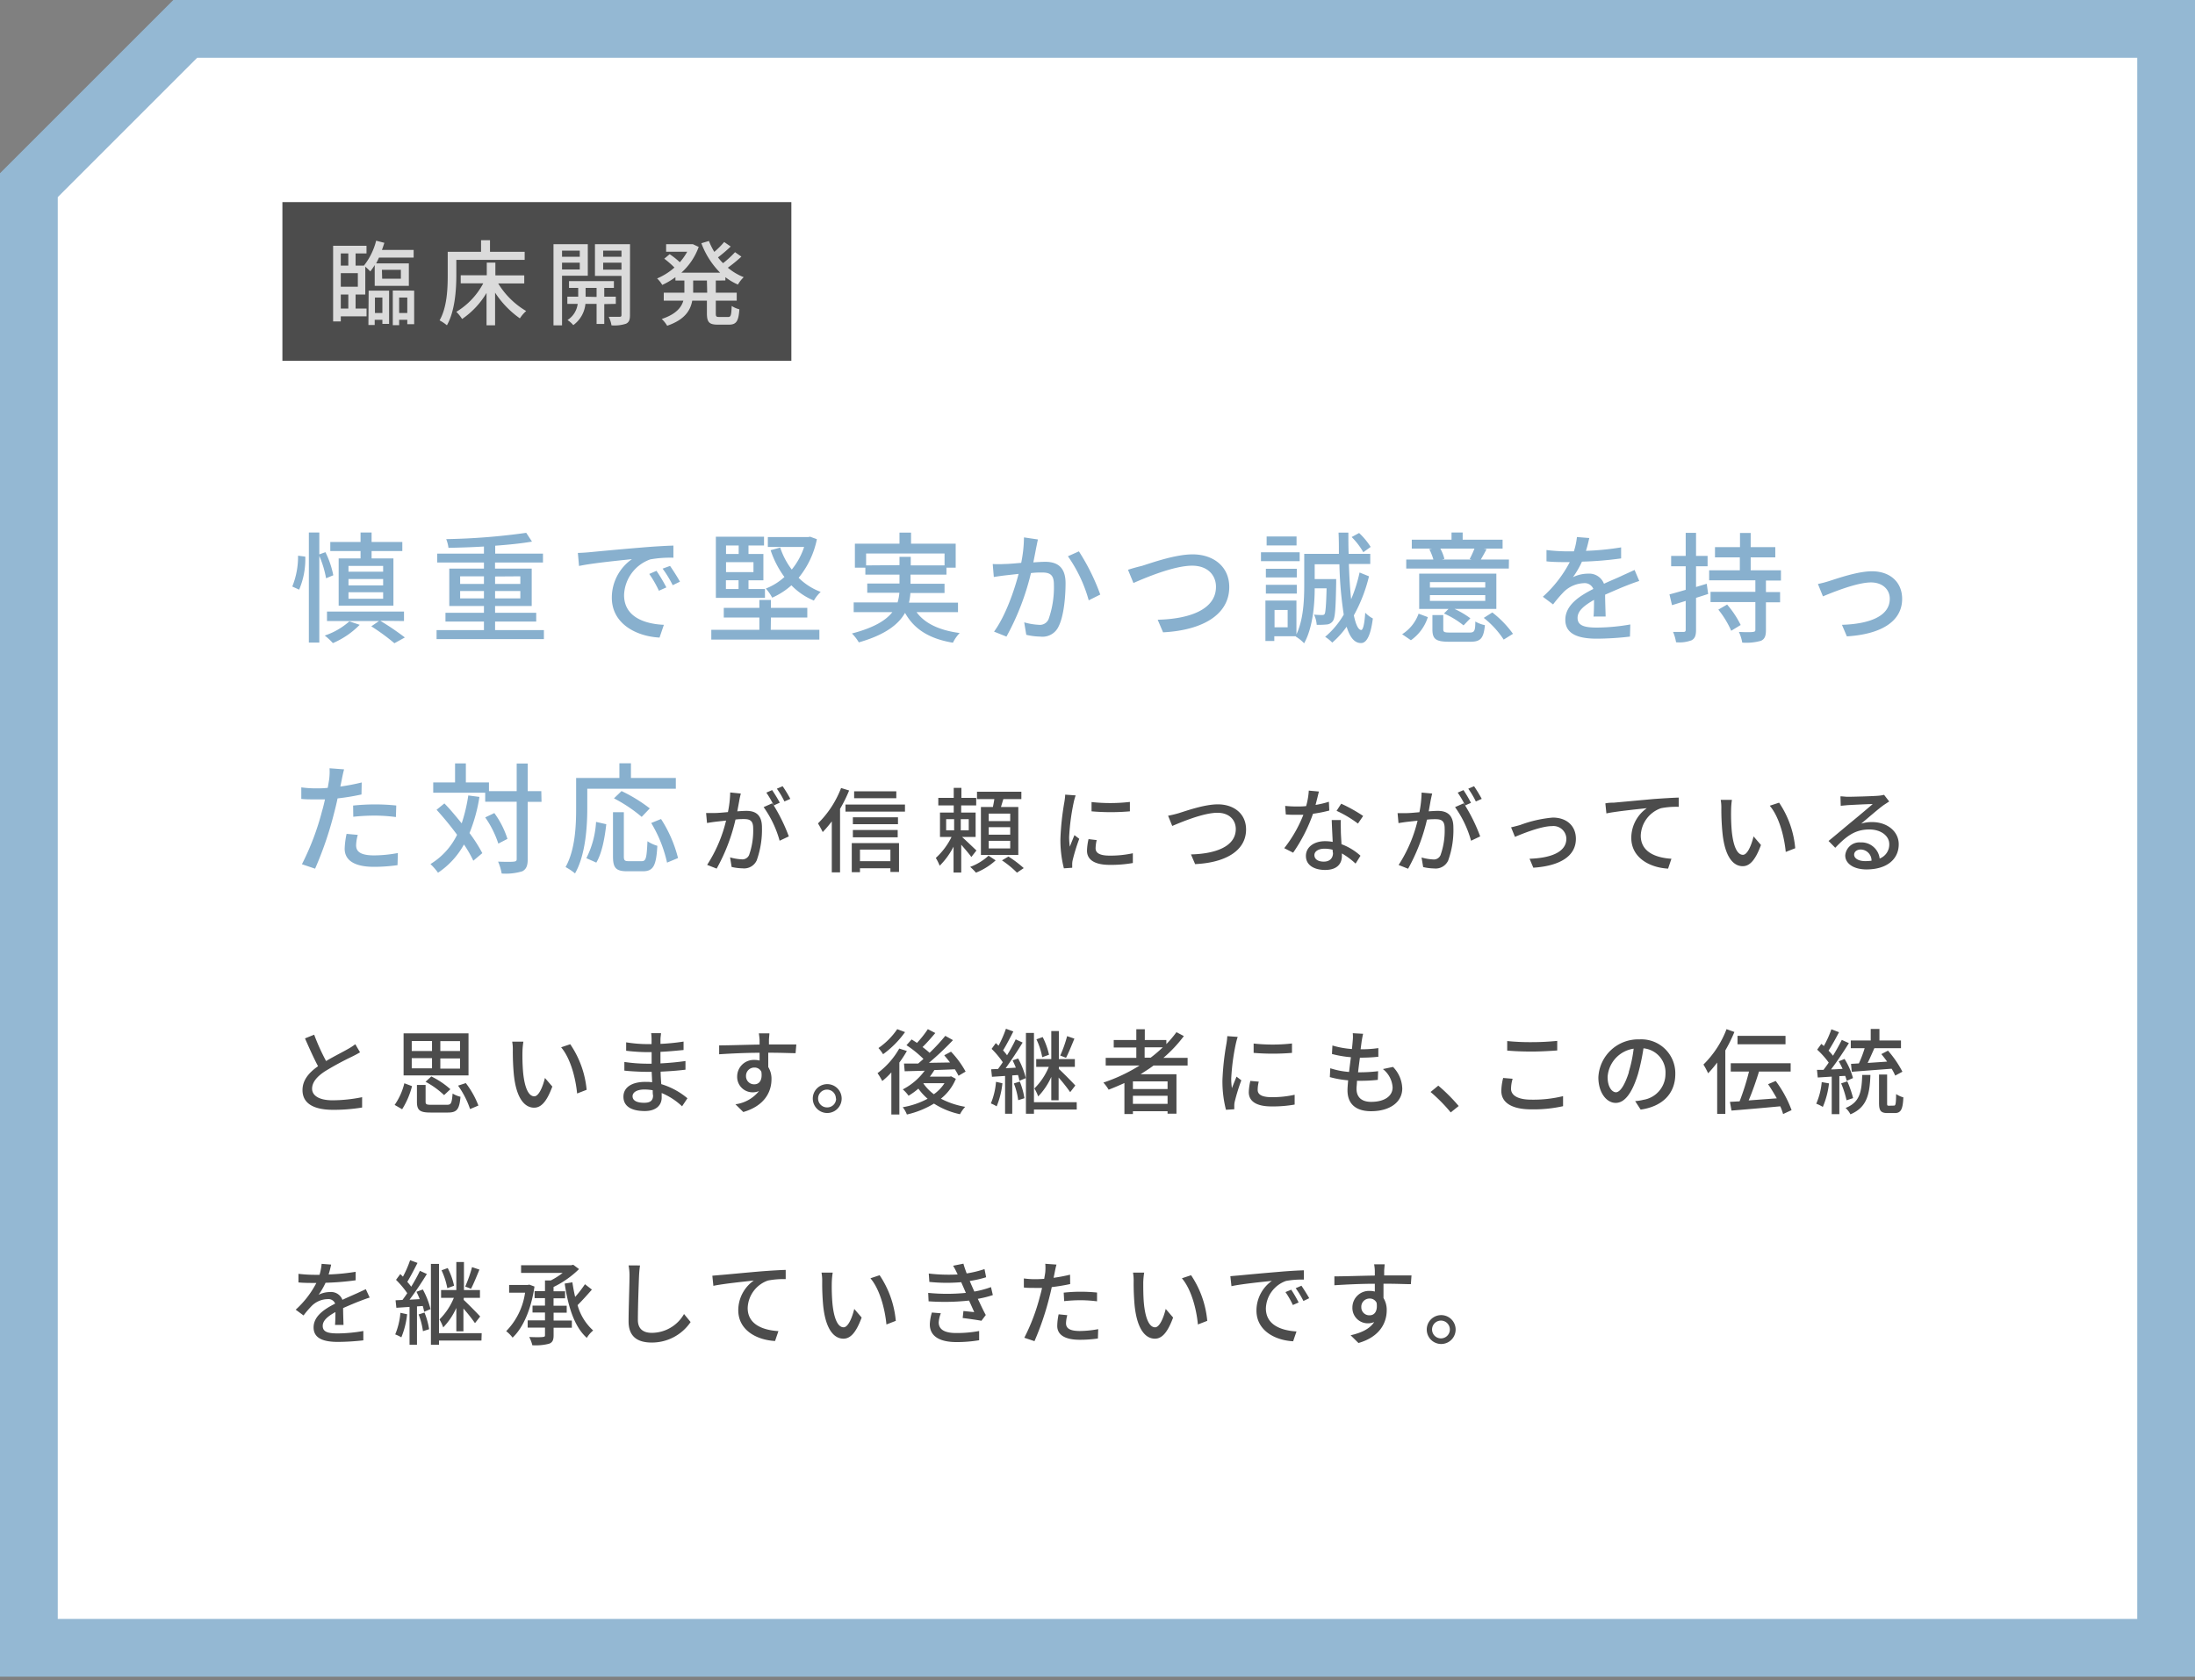 <svg xmlns="http://www.w3.org/2000/svg" width="380" height="291" viewBox="0 0 380 291"><rect x="0" y="0" width="380" height="291" fill="#808080" stroke="none"/><defs><style>.a{fill:#fff}.d{fill:#4c4c4c}</style></defs><polygon class="a" points="5 285.35 5 32.07 32.07 5 375 5 375 285.35 5 285.35"/><path d="M370 10v270.35H10V34.14L34.14 10H370m10-10H30L0 30v260.35h380V0z" fill="#94b8d3"/><path d="M50.6 101.57a13.88 13.88 0 001-5.34l1.25.16a13.49 13.49 0 01-1.06 5.72zm5.85-1.43a17.62 17.62 0 00-1.17-3.87v15h-1.81V92.21h1.81V96l1.06-.38a15.85 15.85 0 011.36 4zm5.82 8.06a14.49 14.49 0 01-4.64 3.17 10.37 10.37 0 00-1.41-1.31 12.26 12.26 0 004.26-2.46zm3.56-.7a45.65 45.65 0 014.26 2.89l-1.81 1a36.68 36.68 0 00-4-2.93l1.33-.91h-9v-1.65h13.33v1.65zm-3.41-12.07h-5.24v-1.58h5.24v-1.64h1.91v1.64h5.32v1.58h-5.32v1.27h3.78v8.18h-9.48V96.7h3.79zM66.33 98h-6v1h6zm0 2.27h-6v1.1h6zm0 2.29h-6v1.12h6zm27.83 6.56v1.56H75.58v-1.56h8.2v-1.48h-6.66v-1.52h6.66v-1.18h-6v-6.47h6v-1.06h-8.09v-1.54h8.09v-1.23c-2.08.13-4.2.19-6.14.23a6.2 6.2 0 00-.39-1.51 112.19 112.19 0 0013.85-1.09l1 1.52c-1.79.31-4 .54-6.37.71v1.37H94v1.54h-8.3v1.06h6.35v6.47h-6.34v1.18h7.12v1.52h-7.12v1.48zm-14.5-8h4.12V99.8h-4.12zm4.12 2.5v-1.27h-4.12v1.27zm1.93-3.79v1.29h4.37V99.8zm4.37 2.52h-4.37v1.27h4.37zm11.84-6.71c1.5-.14 5.18-.5 9-.81 2.19-.19 4.27-.31 5.66-.35v2.1a19.74 19.74 0 00-4 .29 6.8 6.8 0 00-4.54 6.18c0 3.76 3.5 5 6.89 5.15l-.75 2.21c-4-.21-8.26-2.37-8.26-6.91a8.13 8.13 0 013.48-6.67c-1.79.19-6.85.68-9.16 1.18l-.2-2.26c.76-.02 1.46-.07 1.88-.11zm13.44 6.08l-1.29.58a19 19 0 00-1.67-2.91l1.25-.54a27.89 27.89 0 011.71 2.87zm2.37-1l-1.27.62a19.42 19.42 0 00-1.75-2.87L116 98c.46.66 1.27 1.91 1.73 2.76zm15.7 8.34h8.42v1.7h-18.71v-1.7h8.32v-2.12h-6.16v-1.67h6.16v-1.37h2v1.37h6.3v1.67h-6.3zm-1-5.53h-8.5V92.94h8.34v1.52h-2.69v1.47h2.58v4.56h-2.58V102h2.85zm-6.74-9.07v1.47h2.19v-1.47zm4.75 2.89h-4.75v1.72h4.75zm-4.77 4.65h2.19v-1.52h-2.19zm15.75-8.63a15.33 15.33 0 01-3.16 6.69 10.86 10.86 0 003.82 2.44 6.46 6.46 0 00-1.18 1.5 11.51 11.51 0 01-3.89-2.64 12.62 12.62 0 01-3.33 2.14 7.75 7.75 0 00-1.1-1.58 10.41 10.41 0 003.22-2 16.66 16.66 0 01-2.39-4.64l1.66-.46a13 13 0 002 3.81 12.12 12.12 0 002.14-3.91h-6.28V93h7l.31-.06zM158.67 106c1.46 2 4 3.16 7.47 3.62a6.73 6.73 0 00-1.17 1.68c-4.05-.68-6.69-2.3-8.29-5.17-1.13 2-3.42 3.8-8 5.11a7.9 7.9 0 00-1.19-1.54c3.83-1 5.89-2.28 7-3.7h-6.7v-1.68h7.6a8.17 8.17 0 00.31-1.67h-5.56v-1.6h5.58v-1.54h-5.91V98.3H148v-4.15h7.72v-1.92h2v1.92h7.73v4.15h-1.6v1.21h-6.22v1.58h5.89v1.6h-5.91a10.35 10.35 0 01-.25 1.67h8.49V106zm-2.95-8.13v-1.44h1.95v1.48h5.85v-2.06h-13.58v2.06zm23.97-4.45c-.11.43-.21 1-.3 1.41-.12.63-.31 1.62-.5 2.56.86-.06 1.59-.1 2.06-.1 2 0 3.52.83 3.52 3.7 0 2.43-.31 5.7-1.19 7.46a3.06 3.06 0 01-3.18 1.79 11 11 0 01-2.43-.31l-.36-2.16a11 11 0 002.54.43 1.63 1.63 0 001.69-1 16.64 16.64 0 00.91-6c0-1.77-.79-2.06-2.1-2.06-.42 0-1.1 0-1.87.1a43.84 43.84 0 01-4.24 11l-2.15-.86c2-2.74 3.52-7.17 4.25-10l-2.23.25c-.54.06-1.48.19-2.06.29l-.19-2.25a16.35 16.35 0 002 0c.67 0 1.77-.1 2.93-.2a22.83 22.83 0 00.48-4.41zm7.09 2.06a36.91 36.91 0 013.7 7.48l-2 1a24.62 24.62 0 00-3.6-7.63zM197.67 98c1.67-.52 5.77-2 8.8-2 3.54 0 6.34 2.06 6.34 5.66 0 4.83-4.7 7.49-11.46 7.84l-.93-2.18c5.47-.13 10.09-1.75 10.09-5.7 0-2.06-1.48-3.66-4.12-3.66-3.23 0-8.3 2.18-10.17 3l-.94-2.29c.72-.24 1.62-.49 2.39-.67zm27.33-.82h-6.7v-1.54h6.7zm12 2.62a26.89 26.89 0 01-2.62 6.76c.33 1.58.75 2.5 1.27 2.54.33 0 .58-1.12.7-3a5 5 0 001.32 1c-.44 3.45-1.29 4.28-2.06 4.26-1.13 0-1.92-1-2.48-2.83a15.15 15.15 0 01-2.49 2.75 6.68 6.68 0 00-1.23-1 14.58 14.58 0 003.22-3.85 65.94 65.94 0 01-.75-8.71h-4.28v2.56h3.72v.68c-.08 4.33-.17 6-.56 6.56a1.39 1.39 0 01-1.06.62 14.41 14.41 0 01-1.75.06 5.15 5.15 0 00-.46-1.77 11.56 11.56 0 001.36.07c.22 0 .37 0 .49-.21s.25-1.37.32-4.41h-2.06c0 2.87-.34 6.86-1.83 9.52a7 7 0 00-1.44-1.16v-.06h-3.72v.82h-1.54v-7h5.37v5.85c1.22-2.56 1.35-6 1.35-8.55v-5.39h6c0-1.18 0-2.41-.06-3.68h1.7c0 1.27 0 2.5.05 3.68h3.74v1.75h-3.7c.08 2.31.2 4.39.39 6.11a25.09 25.09 0 001.46-4.63zm-12.5.2h-5.35v-1.5h5.35zm-5.35 1.27h5.35v1.52h-5.35zm5.31-6.82h-5.18V92.9h5.18zm-1.54 11.18h-2.27v3h2.27zm13.1-10A12.49 12.49 0 00234 93l1.29-.7a12.24 12.24 0 012 2.41zm6.72 14.2a7 7 0 002.85-3.56l1.6.6a7.76 7.76 0 01-2.93 4zm18.47-11.38h-17.76v-1.56h4.7a9.81 9.81 0 00-.71-1.79l.48-.1h-3.51v-1.54h6.88v-1.25h1.93v1.25h6.91V95h-3.29l.52.1c-.37.69-.7 1.29-1 1.79h4.87zm-2.16 7h-7.24a15.24 15.24 0 012.74 1.62l-1.18 1.23a14.83 14.83 0 00-3.39-2.06l.79-.79h-5.08v-6.11h13.36zm-1.92-4.64h-9.58v.94h9.58zm0 2.25h-9.58v1h9.58zm-2.72 6.48c.81 0 1-.22 1-1.91a5.6 5.6 0 001.66.63c-.23 2.3-.75 2.87-2.53 2.87h-3.66c-2.31 0-2.9-.46-2.9-2.15v-2.47h1.88v2.45c0 .5.18.58 1.2.58zM249.35 95a7.37 7.37 0 01.71 1.79l-.41.1h5.11l-.33-.08a16.63 16.63 0 00.83-1.81zm9 11.06a17.65 17.65 0 013.58 3.7l-1.61 1a15.81 15.81 0 00-3.45-3.76zm17.53.71c.06-.71.08-1.87.08-2.89-1.74 1-2.85 1.91-2.85 3.12 0 1.41 1.33 1.68 3.41 1.68a34.93 34.93 0 005.72-.54l-.06 2.1a51.68 51.68 0 01-5.72.36c-3.08 0-5.47-.71-5.47-3.27s2.48-4.14 4.85-5.34a1.61 1.61 0 00-1.67-1 5.24 5.24 0 00-3.41 1.47 23.37 23.37 0 00-1.89 2.21l-1.77-1.33a21.38 21.38 0 004.66-6h-.6c-.85 0-2.29 0-3.43-.13v-1.96a31.47 31.47 0 003.53.23h1.21A12.37 12.37 0 00273 93l2.14.17c-.13.54-.29 1.33-.58 2.22a47.41 47.41 0 006.09-.6v1.91a60.17 60.17 0 01-6.78.56 15.32 15.32 0 01-1.56 2.69 6 6 0 012.62-.61 2.73 2.73 0 012.75 1.75c1.27-.6 2.33-1 3.3-1.48.69-.31 1.29-.58 2-.91l.81 1.91c-.56.17-1.46.5-2.08.75-1.06.4-2.39 1-3.83 1.62 0 1.17.07 2.81.09 3.79zm19.84-3.91l-2.1.67v5.55c0 1-.21 1.47-.75 1.79a6 6 0 01-2.71.35 7.63 7.63 0 00-.52-1.79h1.83c.23 0 .36-.08.36-.37v-5l-2.37.74-.44-1.87c.77-.2 1.75-.48 2.81-.79v-4.08h-2.52v-1.79h2.52v-4h1.79v4h2v1.79h-2v3.59l1.85-.56zm10-2.33v2h2.45v1.77h-2.45v4.82c0 1-.21 1.56-.87 1.85a9.35 9.35 0 01-3.23.31 7.48 7.48 0 00-.58-1.85c1.06.06 2.14.06 2.46 0s.39-.1.39-.39v-4.78h-7.76v-1.77h7.76v-2h-8v-1.73h5.31v-2.24h-4.3v-1.77h4.33v-2.46h1.85v2.46h4.26v1.77h-4.26v2.24h5.24v1.77zm-6.72 4.16a16.81 16.81 0 012.35 3.54l-1.64 1a16.26 16.26 0 00-2.23-3.66zm17.76-4.1c1.43-.45 4.86-1.66 7.32-1.66 3.08 0 5.22 1.83 5.22 4.78 0 3.87-3.58 6.12-9.57 6.49l-.85-2c4.55-.14 8.28-1.39 8.28-4.51 0-1.64-1.29-2.83-3.25-2.83-2.49 0-6.82 1.79-8.32 2.41l-.87-2.14a18.52 18.52 0 002.04-.54zM62.58 137.58a39.3 39.3 0 01-4.14.68c-.18.9-.41 1.81-.64 2.69a61.18 61.18 0 01-3.25 9.48l-2.28-.77a45.19 45.19 0 003.49-9.23c.19-.63.35-1.31.5-2h-1.64c-1 0-1.71 0-2.46-.08v-2a18.34 18.34 0 002.52.17c.64 0 1.33 0 2.06-.09.1-.6.2-1.14.25-1.51a10.36 10.36 0 00.06-1.88l2.52.19c-.15.52-.32 1.35-.4 1.77l-.25 1.21a36.13 36.13 0 003.7-.71zm-.64 7a7.53 7.53 0 00-.29 1.78c0 .94.5 1.77 3.12 1.77a22.91 22.91 0 004.11-.41l-.06 2.1a29.17 29.17 0 01-4.07.29c-3.35 0-5.08-1.1-5.08-3.14a14.09 14.09 0 01.33-2.57zm-.81-5.08a37.19 37.19 0 013.87-.2 35.7 35.7 0 013.6.19l-.06 2a28.62 28.62 0 00-3.49-.25 35 35 0 00-3.89.2zM83 138a27.9 27.9 0 01-1.72 6.26 26 26 0 012.22 3.48l-1.56 1.31a20.25 20.25 0 00-1.62-2.81 14 14 0 01-4.49 4.89 10.58 10.58 0 00-1.31-1.5 12.15 12.15 0 004.61-5.07 54.38 54.38 0 00-3.55-4.33l1.35-1.1c1 1 2 2.24 3 3.45a28.78 28.78 0 001.14-4.83zm10.75.86h-2.39v9.92c0 1.18-.27 1.74-.93 2.1a9.91 9.91 0 01-3.58.39 8.93 8.93 0 00-.62-2.06c1.25.05 2.37.05 2.72 0s.5-.1.5-.45v-9.92H84v-1.56h-9v-1.79h3.78v-3.29h1.87v3.29h4V137h4.8v-4.78h1.91V137h2.35zm-7.48 7.23a17.19 17.19 0 00-2.27-4.54l1.58-.75a15.47 15.47 0 012.27 4.47zm15.4-6.09c0 3.25-.31 8.07-2.12 11.25a10.21 10.21 0 00-1.64-1.1c1.68-3 1.83-7.17 1.83-10.15v-5.28h7.49v-2.54h2v2.54H117v1.87h-15.33zm-.16 8.61a15.84 15.84 0 001.68-6.28l1.77.4c-.25 2.26-.73 5-1.73 6.65zm9.58.52c.75 0 .86-.52 1-3.45a6.35 6.35 0 001.71.79c-.19 3.45-.69 4.41-2.52 4.41h-2.7c-2 0-2.46-.63-2.46-2.6v-7.63H108v7.63c0 .73.15.85.86.85zm0-7.67a25.6 25.6 0 00-4.8-3.21l1.31-1.26a26.25 26.25 0 014.89 3zm3.35.37a22.48 22.48 0 012.94 6.76l-1.9.79a22.81 22.81 0 00-2.74-6.86z" fill="#88b0ce"/><path class="d" d="M128.25 137.42c-.08.33-.18.73-.24 1.08s-.23 1.25-.37 2c.64-.05 1.22-.08 1.59-.08 1.52 0 2.68.64 2.68 2.85A15.76 15.76 0 01131 149a2.39 2.39 0 01-2.45 1.37 8.72 8.72 0 01-1.89-.24l-.27-1.66a8.69 8.69 0 002 .34 1.26 1.26 0 001.3-.76 12.69 12.69 0 00.7-4.62c0-1.36-.61-1.59-1.62-1.59-.32 0-.84 0-1.44.08a32 32 0 01-3.26 8.5l-1.65-.65a24.68 24.68 0 003.28-7.67l-1.73.19c-.41.05-1.12.15-1.57.23l-.16-1.73h1.54c.54 0 1.36-.08 2.24-.16a18.38 18.38 0 00.39-3.4zm5.7 2.06a29.91 29.91 0 012.61 5.36l-1.59.75a18.47 18.47 0 00-2.77-5.82l1.49-.66c.08.11.16.23.26.35a17.46 17.46 0 00-1.28-2.2l1-.44A24.47 24.47 0 01135 139zm1.85-.69a13.68 13.68 0 00-1.31-2.21l1-.43a21.35 21.35 0 011.33 2.19zm11.2-1.9a24 24 0 01-1.57 3.18v11H144v-8.83a20.21 20.21 0 01-1.57 1.85 16.29 16.29 0 00-.82-1.5 17.25 17.25 0 004-6.13zm9.67 2.43v1.23h-10.3v-1.23zm-9.21 6.68h8.18v5h-1.49v-.64h-5.27v.68h-1.42zm8-3.27h-7.81v-1.2h7.81zm-7.81 1h7.76V145h-7.76zm7.52-5.5h-7.3v-1.2h7.3zm-6.29 8.9v2h5.27v-2zm19.28 1.28c-.35-.51-1.11-1.39-1.75-2.13v4.82h-1.33v-4.48a13.21 13.21 0 01-2.4 3.3 8.93 8.93 0 00-.67-1.35 12.21 12.21 0 002.72-3.63h-2v-4.23h2.38v-1.23h-2.67v-1.31h2.67v-1.73h1.33v1.73H169v1.31h-2.6v1.23h2.5v4.23h-2.35c.67.59 2.13 2 2.49 2.34zm-4.36-4.62h1.38v-1.93h-1.38zm3.91-1.93h-1.38v1.93h1.38zm4.66 7.13a11.19 11.19 0 01-3.41 2.13 10.09 10.09 0 00-1-1 9.61 9.61 0 003.18-1.94zm-.48-9.24c.09-.43.19-.93.25-1.37h-3v-1.28h7.68v1.28h-3.12c-.14.48-.29.94-.41 1.37h3v8.31h-6.47v-8.31zm3 1.14h-3.72v1.3h3.72zm0 2.35h-3.72v1.3h3.72zm0 2.37h-3.72v1.31h3.72zm-.31 2.72a19.13 19.13 0 012.65 2l-1.17.79a17.16 17.16 0 00-2.6-2.13zm11.64-10.59a9.57 9.57 0 00-.34 1.21 37.9 37.9 0 00-.79 6 11.94 11.94 0 00.12 1.67c.24-.64.56-1.41.8-2l.83.64a33.11 33.11 0 00-1.14 3.7 3.11 3.11 0 00-.08.72v.59l-1.44.1a19.91 19.91 0 01-.6-5.12 46.45 46.45 0 01.68-6.33 11.16 11.16 0 00.15-1.31zm3.64 7.74a6.54 6.54 0 00-.19 1.41c0 .72.53 1.28 2.45 1.28a18.34 18.34 0 004-.41v1.69a21.74 21.74 0 01-4 .32c-2.69 0-3.94-.93-3.94-2.46a10 10 0 01.27-2zm5.75-6.61v1.63a38.75 38.75 0 01-6.64 0v-1.61a29.45 29.45 0 006.64-.02zm8.45 1.95c1.29-.4 4.44-1.53 6.78-1.53 2.72 0 4.88 1.58 4.88 4.35 0 3.72-3.62 5.76-8.82 6l-.72-1.68c4.21-.1 7.76-1.35 7.76-4.39 0-1.58-1.14-2.82-3.17-2.82-2.48 0-6.39 1.68-7.83 2.28l-.72-1.77a18.49 18.49 0 001.84-.44zm26.07-.46a22.65 22.65 0 01-2.82.56 28.13 28.13 0 01-3.44 6.74l-1.54-.78a22.79 22.79 0 003.31-5.78h-1.13c-.61 0-1.27 0-1.91-.06l-.11-1.48a19.38 19.38 0 002 .1c.53 0 1.07 0 1.63-.07a12.45 12.45 0 00.46-2.68l1.75.16c-.13.54-.34 1.42-.58 2.32a16.25 16.25 0 002.31-.55zm2 1.65c-.05.67 0 1.22 0 1.86s.07 1.42.11 2.32a10.25 10.25 0 013.29 2l-.85 1.36a12.91 12.91 0 00-2.37-1.76v.43c0 1.34-.82 2.43-2.9 2.43-1.84 0-3.33-.78-3.33-2.43 0-1.49 1.35-2.55 3.32-2.55a7.12 7.12 0 011.32.12c-.06-1.25-.14-2.74-.17-3.78zm-1.38 5.15a5.64 5.64 0 00-1.45-.19c-1.06 0-1.75.47-1.75 1.11s.54 1.13 1.63 1.13 1.59-.67 1.59-1.49c-.05-.16-.05-.33-.07-.56zm4.34-4.54a20.12 20.12 0 00-3.7-2.21l.8-1.23a26.25 26.25 0 013.8 2.12zm12.85-5.2c-.08.33-.17.73-.24 1.08s-.22 1.25-.36 2c.64-.05 1.21-.08 1.58-.08 1.52 0 2.69.64 2.69 2.85a15.54 15.54 0 01-.9 5.75 2.39 2.39 0 01-2.45 1.37 8.63 8.63 0 01-1.88-.24l-.28-1.66a8.77 8.77 0 002 .34 1.25 1.25 0 001.29-.76 12.67 12.67 0 00.71-4.62c0-1.36-.61-1.59-1.62-1.59-.32 0-.85 0-1.44.08a32.41 32.41 0 01-3.27 8.5l-1.64-.65a24.68 24.68 0 003.28-7.67l-1.73.19c-.42.05-1.12.15-1.57.23l-.16-1.73h1.54c.54 0 1.36-.08 2.24-.16a19.22 19.22 0 00.38-3.4zm5.7 2.06a29.91 29.91 0 012.61 5.36l-1.58.75a18.47 18.47 0 00-2.77-5.82l1.49-.66.25.35a16.32 16.32 0 00-1.28-2.2l1-.44a24.57 24.57 0 011.3 2.21zm1.86-.69a15.3 15.3 0 00-1.31-2.21l1-.43a25.61 25.61 0 011.33 2.19zm7.69 4.07a21.44 21.44 0 015.63-1.28c2.37 0 4 1.41 4 3.68 0 3-2.76 4.7-7.37 5l-.65-1.55c3.5-.11 6.37-1.07 6.37-3.47a2.24 2.24 0 00-2.5-2.18c-1.92 0-5.25 1.38-6.4 1.86l-.67-1.65c.48-.11 1.11-.27 1.59-.41zm16.17-3.86l6.89-.63c1.7-.12 3.29-.22 4.37-.25v1.6a13.6 13.6 0 00-3.07.24 5.21 5.21 0 00-3.5 4.75c0 2.88 2.68 3.84 5.31 4l-.58 1.71c-3.1-.16-6.37-1.83-6.37-5.33a6.31 6.31 0 012.69-5.14c-1.39.16-5.28.54-7 .91l-.18-1.74c.59-.12 1.13-.12 1.44-.12zm20.33 1.3a34.71 34.71 0 00.11 3.57c.24 2.49.88 4.16 1.94 4.16.8 0 1.48-1.73 1.84-3.19l1.28 1.49c-1 2.72-2 3.67-3.16 3.67-1.6 0-3.07-1.54-3.5-5.72a42.17 42.17 0 01-.2-4.28 7.65 7.65 0 00-.11-1.49h1.94a13 13 0 00-.14 1.79zm11.1 6.59l-1.64.64c-.26-2.72-1.17-6.13-2.77-8L308 139a16.65 16.65 0 012.79 7.89zm16.27-8.1c-.32.21-.69.45-1 .66-.81.57-2.73 2.25-3.85 3.18a6.13 6.13 0 011.87-.27c2.66 0 4.63 1.63 4.63 3.84 0 2.55-2 4.36-5.59 4.36-2.19 0-3.67-1-3.67-2.42a2.46 2.46 0 012.63-2.26 3.18 3.18 0 013.33 2.79 2.59 2.59 0 001.66-2.48c0-1.49-1.5-2.55-3.44-2.55-2.53 0-4 1.19-5.91 3.17l-1.16-1.18c1.23-1 3.21-2.68 4.14-3.44s2.71-2.26 3.51-2.95c-.83 0-3.54.14-4.37.19l-1.17.11-.05-1.64c.4 0 .88.08 1.27.08.83 0 4.41-.1 5.28-.18a5.78 5.78 0 001-.16zM324 149.05a1.91 1.91 0 00-1.87-1.94c-.66 0-1.14.39-1.14.89 0 .68.82 1.12 1.89 1.12a7.92 7.92 0 001.12-.07zM62.33 182.23c-.4.24-.85.48-1.37.74a50.88 50.88 0 00-4.64 2.51c-1.41.91-2.29 1.91-2.29 3.06s1.17 2 3.54 2a26 26 0 005.12-.54v1.79a30.18 30.18 0 01-5 .4c-3.06 0-5.32-.9-5.32-3.42 0-1.69 1.07-3 2.69-4.13-.72-1.35-1.52-3.13-2.26-4.82l1.59-.64a36.74 36.74 0 002.06 4.56c1.4-.83 3-1.62 3.78-2.08a9.83 9.83 0 001.28-.83zm5.99 9.11a11 11 0 001.68-3.75l1.33.5a14 14 0 01-1.71 4zm12.79-5.11H69.87v-7.29h11.24zM71.28 182h3.51v-1.73h-3.51zm0 3h3.51v-1.76h-3.51zm6.08 6.32c.74 0 .85-.26 1-1.95a4.54 4.54 0 001.36.56c-.19 2.21-.64 2.73-2.19 2.73h-3c-1.87 0-2.35-.41-2.35-1.87v-2.91h1.5v2.91c0 .45.16.53 1 .53zm-.48-1.68a14.69 14.69 0 00-3.21-2.31l1-.92a14.36 14.36 0 013.3 2.21zm2.76-9.35h-3.41V182h3.41zm0 3h-3.41v1.76h3.41zm1 4.27a15.1 15.1 0 012.18 3.89l-1.44.61A15.36 15.36 0 0079.3 188zm9.81-5.44a34.63 34.63 0 00.11 3.57c.24 2.5.88 4.16 1.94 4.16.8 0 1.49-1.73 1.84-3.18l1.28 1.49c-1 2.72-2 3.66-3.15 3.66-1.6 0-3.08-1.54-3.51-5.71a42.47 42.47 0 01-.18-4.25 7.55 7.55 0 00-.11-1.48h1.94a12.8 12.8 0 00-.16 1.74zm11.11 6.6l-1.65.64c-.26-2.73-1.17-6.13-2.77-8l1.58-.53a16.76 16.76 0 012.84 7.89zm16.52 2.86a11.73 11.73 0 00-3.53-2.3v.81c0 1.2-.86 2.31-2.93 2.31-2.4 0-3.69-.88-3.69-2.48s1.42-2.57 3.79-2.57c.4 0 .78 0 1.17.07 0-.59-.05-1.23-.07-1.81H112c-1 0-2.8-.08-3.91-.21v-1.5a27.42 27.42 0 003.91.3h.81v-2H112a31.37 31.37 0 01-3.6-.24v-1.46a23.47 23.47 0 003.58.31h.82v-.9a8.14 8.14 0 00-.07-1h1.7c0 .29-.08.64-.09 1.08v.78a36.71 36.71 0 004-.4v1.46c-1.15.11-2.48.25-4 .32v2c1.57-.08 3-.22 4.33-.41v1.5c-1.47.18-2.78.27-4.3.34 0 .72.06 1.47.11 2.16a12.77 12.77 0 014.53 2.45zM113 188.8a8.36 8.36 0 00-1.43-.13c-1.34 0-2.06.51-2.06 1.17s.59 1.13 2 1.13c.9 0 1.55-.25 1.55-1.28-.06-.22-.06-.53-.06-.89zm24.73-6.42c-.94 0-2.43-.08-4.73-.08v2.48a3.84 3.84 0 01.56 2.11c0 2.11-1.12 4.59-4.88 5.68l-1.36-1.34a6.28 6.28 0 004.08-2.29 2.73 2.73 0 01-1.1.22 2.67 2.67 0 01-2.68-2.77 2.87 2.87 0 013-2.84 3.12 3.12 0 01.88.11v-1.35c-2.4 0-5 .13-7 .26v-1.54c1.79 0 4.74-.11 7-.14v-.8a11 11 0 00-.13-1.15h1.83c0 .2-.08.92-.08 1.15v.78h4.74zm-7.13 5.39c.81 0 1.42-.66 1.21-2.16a1.29 1.29 0 00-1.23-.74 1.43 1.43 0 00-1.43 1.49 1.39 1.39 0 001.45 1.41zm15.11 2.47a2.5 2.5 0 01-5 0 2.5 2.5 0 115 0zm-1 0a1.54 1.54 0 10-1.53 1.53 1.53 1.53 0 001.57-1.53zM157 182a19.43 19.43 0 01-1.3 2v9h-1.39v-7.29a12.75 12.75 0 01-1.57 1.49 12.6 12.6 0 00-.82-1.36 13.82 13.82 0 003.76-4.26zm-.32-3.27a16.64 16.64 0 01-3.8 3.83 7.45 7.45 0 00-.8-1.07 12.61 12.61 0 003.25-3.27zm8.8 8.09a8.58 8.58 0 01-2.59 3.44 14.29 14.29 0 004.21 1.41 5.47 5.47 0 00-.9 1.28 13.5 13.5 0 01-4.51-1.84A15.63 15.63 0 01157 193a4.63 4.63 0 00-.72-1.26 14.17 14.17 0 004.31-1.47 9.81 9.81 0 01-1.6-1.75 12 12 0 01-1.7 1.23 5.93 5.93 0 00-1-1.1 10.86 10.86 0 003.79-3.23l-3.46.09-.12-1.34h2.46l.91-.79a18.36 18.36 0 00-2.94-2.38l.89-1c.29.19.61.38.93.6a18.62 18.62 0 001.88-2.38l1.29.67c-.7.83-1.5 1.75-2.21 2.43a13.9 13.9 0 011.22 1 32.19 32.19 0 002.72-2.94l1.33.74a52 52 0 01-4.16 3.93l3.65-.06c-.34-.45-.69-.86-1-1.25l1.17-.62a16.5 16.5 0 012.53 3.45l-1.23.72a11.68 11.68 0 00-.63-1.12c-1.18.05-2.4.1-3.55.13q-.36.59-.78 1.14h3.42l.26-.05zm-5.62.81a8 8 0 001.81 1.86 6.94 6.94 0 001.84-1.91h-3.62zm13.68-.04a14.31 14.31 0 01-1 4 6 6 0 00-1-.51 12.23 12.23 0 00.89-3.74zm2.72-4.29a13.89 13.89 0 011.33 3.4l-1.11.46a8.38 8.38 0 00-.24-1l-1 .07v6.64H174v-6.55l-2.27.15-.14-1.3 1.2-.06c.25-.36.54-.74.81-1.17a15.45 15.45 0 00-1.93-2.31l.73-1 .47.45a19.92 19.92 0 001.28-2.93l1.28.47c-.56 1.1-1.23 2.4-1.78 3.28a8.25 8.25 0 01.69.84 27.65 27.65 0 001.5-2.75l1.2.55c-.86 1.42-2 3.13-2.94 4.45l1.76-.1c-.16-.43-.37-.88-.56-1.27zm.29 4a12.83 12.83 0 01.8 2.88l-1.08.34a12 12 0 00-.75-2.9zm9.86 4.84H179v.73h-1.39v-14H179v12h7.4zm-4.41-5.65a11.8 11.8 0 01-2.27 3.38 7 7 0 00-.66-1.38 11.2 11.2 0 002.5-3.74h-2.18v-1.35H182v-4.85h1.31v4.85h2.77v1.35h-2.77v.36c.69.63 2.44 2.4 2.85 2.87l-.89 1.15a28.81 28.81 0 00-2-2.53v3.94H182zm-1.57-3.41a12.28 12.28 0 00-1-3.1l1.08-.39a12.91 12.91 0 011.1 3.06zm5.57-3.22c-.46 1.12-1 2.47-1.45 3.32l-1-.39a21.47 21.47 0 001.19-3.36zm13.7 4.66c-.72.55-1.47 1-2.24 1.51h6.21v6.83h-1.54v-.43h-6v.49h-1.47v-5.37c-.9.41-1.81.8-2.73 1.15a7.51 7.51 0 00-.91-1.23 28.72 28.72 0 006.26-2.95h-5.86v-1.33h5.3v-1.79h-3.91v-1.3h3.91v-1.87h1.47v1.87h3.73v.71a18.81 18.81 0 001.75-2.07l1.28.68a23.29 23.29 0 01-3.54 3.77h4.19v1.33zm2.43 2.74h-6v1.33h6zm0 3.9v-1.4h-6v1.4zm-2.93-8a23 23 0 002.1-1.79h-3.14v1.79zm15.07-3.6a11.67 11.67 0 00-.33 1.22 37.59 37.59 0 00-.79 6 11.8 11.8 0 00.12 1.66c.24-.64.56-1.41.8-2l.83.64a33 33 0 00-1.14 3.69 3.17 3.17 0 00-.08.72v.6l-1.44.09a19.71 19.71 0 01-.61-5.12 45.84 45.84 0 01.69-6.32 11.41 11.41 0 00.15-1.31zm3.65 7.75a5.84 5.84 0 00-.19 1.41c0 .72.53 1.28 2.45 1.28a17.65 17.65 0 003.95-.42v1.7a21.74 21.74 0 01-4 .32c-2.69 0-3.94-.93-3.94-2.47a10 10 0 01.27-1.95zm5.75-6.61v1.63a40.89 40.89 0 01-6.64 0v-1.62a30.06 30.06 0 006.64-.01zm17.49 4.06a5.56 5.56 0 011.6 3.73c0 2.37-2.15 3.94-5.41 3.94-2.31 0-4.07-1-4.07-3.63 0-.42.05-1 .11-1.72a17 17 0 01-3.17-.56l.08-1.53a13.86 13.86 0 003.25.64c.1-.84.21-1.72.32-2.55a18.83 18.83 0 01-3.28-.56l.08-1.47a15.41 15.41 0 003.38.61c.06-.58.11-1.09.14-1.49a5.75 5.75 0 000-1.25l1.79.1c-.11.49-.17.86-.24 1.24l-.19 1.44a19.23 19.23 0 003.07-.2v1.5a29.48 29.48 0 01-3.19.16c-.11.82-.23 1.7-.32 2.53h.22a26 26 0 003.25-.19l-.05 1.5a25.92 25.92 0 01-3 .16h-.61c0 .56-.08 1-.08 1.38 0 1.42.84 2.27 2.53 2.27 2.32 0 3.72-1 3.72-2.51a4.39 4.39 0 00-1.68-3.17zm9.99 7.88a27.87 27.87 0 00-3.49-3.54L249 188a30.17 30.17 0 013.53 3.53zm10.72-5.83a6.31 6.31 0 00-.28 1.73c0 1.1 1.1 1.89 3.52 1.89a21.63 21.63 0 005.49-.61v1.74a23.48 23.48 0 01-5.45.55c-3.4 0-5.24-1.14-5.24-3.2a9.79 9.79 0 01.32-2.24zm-.94-6.53a39.68 39.68 0 004.24.19 44.06 44.06 0 004.42-.22v1.66c-1.09.08-2.93.19-4.4.19-1.63 0-3-.06-4.26-.17zm22.15 10.4a7.63 7.63 0 001.4-.22 4.55 4.55 0 003.85-4.5 4.2 4.2 0 00-3.81-4.42 37.3 37.3 0 01-.95 4.45c-1 3.24-2.27 5-3.86 5s-3-1.78-3-4.42a6.9 6.9 0 017.1-6.58 5.88 5.88 0 016.22 6c0 3.31-2.13 5.61-6 6.16zm-1.12-5a22.86 22.86 0 00.86-4.08 5.3 5.3 0 00-4.51 4.89c0 1.83.81 2.66 1.45 2.66s1.46-1.04 2.24-3.49zm18.3-6.97a26.17 26.17 0 01-1.57 3.19v11h-1.41V184a18.71 18.71 0 01-1.57 1.86 13.24 13.24 0 00-.81-1.51 17.17 17.17 0 004-6.13zm8.43 14.21a8.93 8.93 0 00-.49-1.34c-3 .29-6.2.56-8.44.74l-.27-1.51 1.67-.09a42.76 42.76 0 001.63-5.16h-3.16v-1.44H310v1.44h-5.48c-.51 1.67-1.18 3.57-1.79 5l4.87-.36c-.47-.84-1-1.7-1.51-2.45l1.32-.56a20 20 0 012.75 5.05zm.42-12.08h-8.31v-1.46h8.31zm7.53 6.77a14.65 14.65 0 01-1.07 4.08 6.36 6.36 0 00-1.14-.56 12.11 12.11 0 00.95-3.74zm1.79-1.25v6.58h-1.32v-6.5l-2.42.15-.13-1.32h1.12c.29-.38.61-.81.91-1.26a14.66 14.66 0 00-2-2.24l.72-1c.14.11.29.24.43.37a17.22 17.22 0 001.31-2.9l1.32.51c-.56 1.08-1.24 2.31-1.81 3.19a11.25 11.25 0 01.77.88c.57-.95 1.12-1.92 1.52-2.74l1.23.56c-.9 1.46-2.05 3.2-3.09 4.55.64 0 1.31-.05 2-.1-.21-.45-.43-.89-.66-1.3l1-.41a12.43 12.43 0 011.46 3.31l-1.09.48a5.73 5.73 0 00-.26-.86zm1.25 4.18a17.26 17.26 0 00-.94-2.93l1.07-.35a18.67 18.67 0 011 2.9zm4.13-4.39c-.13 3.43-.62 5.61-3.46 6.82a3.88 3.88 0 00-.84-1.1c2.48-1 2.78-2.79 2.88-5.72zm-2-2a19.6 19.6 0 001-2.63h-2.4v-1.34h3.45v-2h1.51v2h3.73v1.34h-4.61c-.37.83-.77 1.76-1.16 2.55l3.37-.23c-.32-.45-.66-.89-1-1.3l1.15-.6a18.46 18.46 0 012.5 3.65l-1.25.67a8.64 8.64 0 00-.62-1.19l-6.9.53-.13-1.37zm6.07 7.31c.29 0 .35-.27.38-2a4.18 4.18 0 001.25.57c-.09 2.15-.46 2.72-1.49 2.72h-1.23c-1.22 0-1.49-.43-1.49-1.79v-4.88h1.4V191c0 .42 0 .48.33.48zM58 229.44c.05-.55.07-1.45.07-2.23-1.35.75-2.2 1.47-2.2 2.4 0 1.09 1 1.3 2.63 1.3a26.25 26.25 0 004.4-.42v1.62a41.4 41.4 0 01-4.4.27c-2.37 0-4.21-.54-4.21-2.51s1.9-3.19 3.73-4.12a1.23 1.23 0 00-1.28-.78 4 4 0 00-2.74 1.14 17 17 0 00-1.45 1.69l-1.36-1a16.46 16.46 0 003.58-4.63h-.46c-.66 0-1.76 0-2.64-.09v-1.49a23.63 23.63 0 002.72.17h.93a9.82 9.82 0 00.36-1.9l1.65.13c-.09.41-.22 1-.44 1.71a36.91 36.91 0 004.68-.46v1.47a47.33 47.33 0 01-5.21.43 12.24 12.24 0 01-1.2 2.07 4.61 4.61 0 012-.47 2.1 2.1 0 012.12 1.35c1-.47 1.79-.8 2.54-1.14l1.51-.7.67 1.45c-.43.13-1.12.38-1.6.57-.82.31-1.84.74-3 1.25 0 .9.05 2.16.07 2.92zm12.48-1.85a14.32 14.32 0 01-1 4 6.47 6.47 0 00-1.06-.51 12.52 12.52 0 00.9-3.74zm2.72-4.29a13.89 13.89 0 011.33 3.4l-1.1.46a8.38 8.38 0 00-.24-1l-1 .07v6.64H70.9v-6.55l-2.28.15-.14-1.3 1.2-.06c.26-.36.55-.74.82-1.17a16.18 16.18 0 00-1.94-2.31l.74-1 .46.45a18.91 18.91 0 001.24-2.85l1.28.47c-.56 1.1-1.23 2.4-1.77 3.28a9.65 9.65 0 01.68.84 30.11 30.11 0 001.51-2.75l1.2.55c-.87 1.42-2 3.13-3 4.45l1.76-.1a12.18 12.18 0 00-.56-1.27zm.29 4a12.83 12.83 0 01.8 2.88l-1.07.34a12.43 12.43 0 00-.75-2.9zm9.86 4.84H76v.73h-1.4v-14H76v12h7.39zM79 226.49a11.8 11.8 0 01-2.27 3.38 7.57 7.57 0 00-.65-1.38 11.18 11.18 0 002.49-3.74h-2.21v-1.35H79v-4.85h1.32v4.85h2.77v1.35h-2.81v.36c.69.63 2.43 2.4 2.85 2.87l-.9 1.15a28.45 28.45 0 00-2-2.53v3.94H79zm-1.56-3.41a12.69 12.69 0 00-1-3.1l1.07-.39a12.49 12.49 0 011.1 3.06zm5.56-3.22c-.47 1.12-1 2.47-1.46 3.32l-1-.39a22.52 22.52 0 001.18-3.36zm9.53 2.93c-.58 4-2 7.17-3.79 8.85a5.89 5.89 0 00-1.11-1.12 11.9 11.9 0 003.27-6.66h-2.76v-1.34h3.21l.28-.06zm3.31 5.89H99v1.25h-3.16v1.3c0 .85-.2 1.25-.8 1.47a9.4 9.4 0 01-2.88.26 6.42 6.42 0 00-.54-1.43c1 .05 2 .05 2.35 0s.38-.09.38-.36v-1.27h-3v-1.25h3v-1.36h-2.16v-1.2h2.16v-1.29h-1.8v-1.22h1.8v-1.84h1a12.66 12.66 0 002.06-1.31h-7.2v-1.33h8.69l.34-.08 1 .75a16.6 16.6 0 01-4.41 3.1v.74h2v1.22h-2v1.29h2.28v1.2h-2.27zm6.63-5.36c-.77.88-1.7 1.92-2.48 2.69a9.16 9.16 0 002.7 4.39 4.92 4.92 0 00-1.1 1.28c-2.16-1.92-3.23-5.38-3.83-9.4l1.33-.22c.13.86.29 1.71.48 2.53a20.86 20.86 0 001.7-2.2zm8.33-4.18c-.09.58-.14 1.25-.17 1.81-.07 1.76-.2 5.41-.2 7.62 0 1.67 1.06 2.24 2.42 2.24a6.45 6.45 0 005.57-3.26l1.14 1.39a8.09 8.09 0 01-6.74 3.55c-2.42 0-4-1-4-3.66 0-2.26.16-6.34.16-7.88a9.27 9.27 0 00-.16-1.82zm13.95 1.65c1.17-.09 4-.37 6.9-.62 1.7-.13 3.28-.23 4.37-.26v1.6a14.2 14.2 0 00-3.07.24 5.23 5.23 0 00-3.51 4.76c0 2.88 2.69 3.84 5.32 4l-.58 1.71c-3.1-.16-6.37-1.82-6.37-5.33a6.31 6.31 0 012.69-5.14c-1.39.16-5.28.55-7 .92l-.18-1.75c.58-.06 1.13-.1 1.43-.13zm19.25 1.33a34.63 34.63 0 00.11 3.57c.24 2.5.88 4.16 1.94 4.16.8 0 1.49-1.73 1.84-3.18l1.28 1.49c-1 2.72-2 3.66-3.15 3.66-1.6 0-3.08-1.54-3.51-5.71a42.15 42.15 0 01-.17-4.25 7.57 7.57 0 00-.12-1.48h1.94a12.8 12.8 0 00-.16 1.74zm11.11 6.6l-1.65.64c-.26-2.73-1.17-6.13-2.77-8l1.59-.53a16.86 16.86 0 012.8 7.89zm16.77-4.45a17.5 17.5 0 01-2.6.65c.45.93.93 2 1.38 2.8l-.75 1c-.83-.16-2.23-.35-3.25-.48l.13-1.21 1.87.19c-.27-.61-.58-1.31-.9-2a39.28 39.28 0 01-7 .13l-.07-1.46a32.91 32.91 0 006.52 0l-.43-1c-.13-.29-.26-.58-.37-.85a29.29 29.29 0 01-5.52-.05l-.1-1.45a29.27 29.27 0 005 .16l-.13-.27a11.37 11.37 0 00-.66-1.24l1.79-.36c.13.51.34 1.08.56 1.69a18.63 18.63 0 003.09-.75l.28 1.41a18.71 18.71 0 01-2.84.65l.29.68c.13.28.3.69.51 1.15a16.64 16.64 0 002.88-.77zm-9 3.15a5.05 5.05 0 00-.37 1.58c0 1.12.85 1.84 3 1.84a20.75 20.75 0 004-.35v1.6a23.46 23.46 0 01-3.92.32c-2.9 0-4.62-1-4.62-3.07a7.77 7.77 0 01.36-2.05zm22.39-5.06c-1 .22-2.1.4-3.19.53-.14.69-.32 1.39-.49 2.06a48.35 48.35 0 01-2.5 7.3l-1.76-.59a34.32 34.32 0 002.69-7.11c.14-.48.27-1 .38-1.52h-1.26c-.74 0-1.31 0-1.89-.07v-1.57a14.07 14.07 0 001.93.13q.75 0 1.59-.06c.08-.47.16-.88.19-1.17a8.16 8.16 0 000-1.44l1.94.14c-.12.4-.24 1-.31 1.36l-.19.93a28.71 28.71 0 002.85-.54zm-.5 5.39a5.93 5.93 0 00-.22 1.38c0 .72.38 1.36 2.4 1.36a17.93 17.93 0 003.17-.32l-.05 1.62a21.63 21.63 0 01-3.14.22c-2.57 0-3.9-.85-3.9-2.41a10.4 10.4 0 01.24-2zm-.62-3.9a26.7 26.7 0 013-.16c.91 0 1.87.05 2.77.14v1.52a24.14 24.14 0 00-2.69-.19 26.33 26.33 0 00-3 .16zm13.77-1.73c0 1 0 2.34.11 3.57.24 2.5.89 4.16 1.94 4.16.8 0 1.49-1.73 1.84-3.18l1.28 1.49c-1 2.72-2 3.66-3.15 3.66-1.6 0-3.07-1.54-3.51-5.71a42.15 42.15 0 01-.17-4.25 8.4 8.4 0 00-.11-1.48h1.93a12.8 12.8 0 00-.16 1.74zm11.11 6.6l-1.65.64c-.25-2.73-1.17-6.13-2.77-8l1.59-.53a16.86 16.86 0 012.8 7.89zm5.45-7.85c1.15-.11 4-.38 6.9-.62 1.68-.15 3.28-.24 4.35-.27v1.61a15.05 15.05 0 00-3.09.23 5.23 5.23 0 00-3.49 4.75c0 2.9 2.69 3.84 5.3 4l-.58 1.7c-3.1-.16-6.35-1.83-6.35-5.32a6.29 6.29 0 012.67-5.14c-1.37.15-5.26.53-7 .92L213 221c.62-.06 1.16-.1 1.48-.13zm10.34 4.68l-1 .44a15.18 15.18 0 00-1.28-2.24l1-.41a21.12 21.12 0 011.28 2.21zm1.83-.74l-1 .48a15.45 15.45 0 00-1.34-2.21l1-.43c.36.54.98 1.5 1.34 2.16zm17.6-2.43c-.95 0-2.44-.08-4.74-.08v2.48a3.92 3.92 0 01.56 2.11c0 2.11-1.12 4.59-4.89 5.68l-1.36-1.34c1.86-.42 3.32-1.11 4.08-2.29a2.7 2.7 0 01-1.1.22 2.66 2.66 0 01-2.67-2.77 2.87 2.87 0 013-2.84 3.08 3.08 0 01.88.11v-1.35c-2.4 0-5 .13-7 .26v-1.54c1.79 0 4.74-.11 7-.14v-.8c0-.4-.08-.93-.12-1.15h1.82c0 .2-.08.92-.08 1.15v.78h4.73zm-7.14 5.39c.81 0 1.42-.66 1.21-2.16a1.29 1.29 0 00-1.23-.74 1.42 1.42 0 00-1.42 1.49 1.38 1.38 0 001.44 1.41zm14.89 2.47a2.5 2.5 0 01-5 0 2.5 2.5 0 115 0zm-1 0a1.54 1.54 0 10-1.54 1.53 1.54 1.54 0 001.54-1.53z"/><rect class="d" x="48.89" y="35" width="88.11" height="27.48"/><g opacity=".8"><path class="a" d="M61.56 53.43h1.9v1.35H59v.88h-1.33v-13.1h5.78v1.33h-1.89V46H63a11.42 11.42 0 002.12-4.32l1.42.37c-.13.41-.26.81-.42 1.23h5.49v1.33h-6c-.16.35-.32.67-.49 1h5.66v3.89h-5.91v-3.6a9.13 9.13 0 01-.77 1.1c-.17-.19-.56-.56-.86-.82V51h-1.68zM59 43.89V46h1.3v-2.11zm2.95 3.41H59v2.35h2.95zM59 53.43h1.3V51H59zm4.82-3.1h3.54v5.76H66.2v-.71h-1.33v.9h-1.09zm1.09 1.2v2.67h1.29v-2.67zm1.25-3.27h3.24v-1.54h-3.28zm5.54 2.07v5.81h-1.19v-.76H69.1v.93H68v-6zm-1.19 3.87v-2.67H69.1v2.67zM79 47.67c0 2.5-.24 6.21-1.63 8.66a7.4 7.4 0 00-1.27-.85c1.3-2.27 1.41-5.52 1.41-7.81V43.6h5.77v-2h1.55v2h6V45H79zm7.25 1.42a14 14 0 004.84 4.77A6.36 6.36 0 0090 55.13a16.33 16.33 0 01-4.29-4.45v5.65h-1.48v-5.6A14.28 14.28 0 0180 55.24 6.94 6.94 0 0079 54a12.75 12.75 0 004.66-4.93h-3.9v-1.4h4.51v-2.19h1.49v2.21h5v1.4zm11.05-1.34v8.59h-1.48V42.29h5.94v5.46zm0-4.35v1.07h3.07V43.4zm3.07 3.26v-1.17H97.3v1.17zm4.24 6v3.44h-1.33v-3.48h-1.93a5.16 5.16 0 01-2.1 3.68 4.74 4.74 0 00-1-.88 3.89 3.89 0 001.76-2.8h-1.79v-1.24h1.88v-1.52h-1.59v-1.18h7.77v1.18h-1.67v1.52h2v1.24zm-1.33-1.24v-1.56h-1.9v1.52zm5.78 3.14c0 .82-.16 1.25-.69 1.5a6.36 6.36 0 01-2.51.28 5 5 0 00-.48-1.48h1.89c.26 0 .32-.1.32-.34v-6.74H103v-5.49h6.07zm-4.64-11.16v1.07h3.17V43.4zm3.17 3.29v-1.2h-3.17v1.2zm16.33 1.89v2.11h3.62v1.38h-3.62v2.19c0 .55.08.63.59.63h1.56c.46 0 .54-.32.6-1.91a4.14 4.14 0 001.33.58c-.13 2.06-.54 2.66-1.79 2.66h-1.95c-1.51 0-1.88-.44-1.88-2v-2.15h-2.54c-.31 1.7-1.31 3.3-4.34 4.34a5.25 5.25 0 00-.94-1.17c2.46-.82 3.41-2 3.74-3.17h-3.39v-1.38h3.57v-2.11h-1.55V48a12.84 12.84 0 01-2.28 1.34 5 5 0 00-.89-1.12 10.88 10.88 0 003-1.89A15.89 15.89 0 00115 44.8l.93-.78a13 13 0 011.76 1.39 9.81 9.81 0 001.28-1.82h-3.65v-1.3h4.64l1 .47a11 11 0 01-3 4.46h6.71a14.3 14.3 0 01-3.25-5.1l1.31-.39a12.27 12.27 0 00.93 1.89 14.49 14.49 0 001.71-1.71l1.13.78a26.23 26.23 0 01-2.2 1.88c.27.36.58.72.88 1a16.92 16.92 0 002.07-1.9l1.1.77a24.44 24.44 0 01-2.35 1.92 10.16 10.16 0 002.75 1.64 5.81 5.81 0 00-1 1.28 10.48 10.48 0 01-2.17-1.28v.57zm-1.54 0H120v2.11h2.43z"/></g></svg>